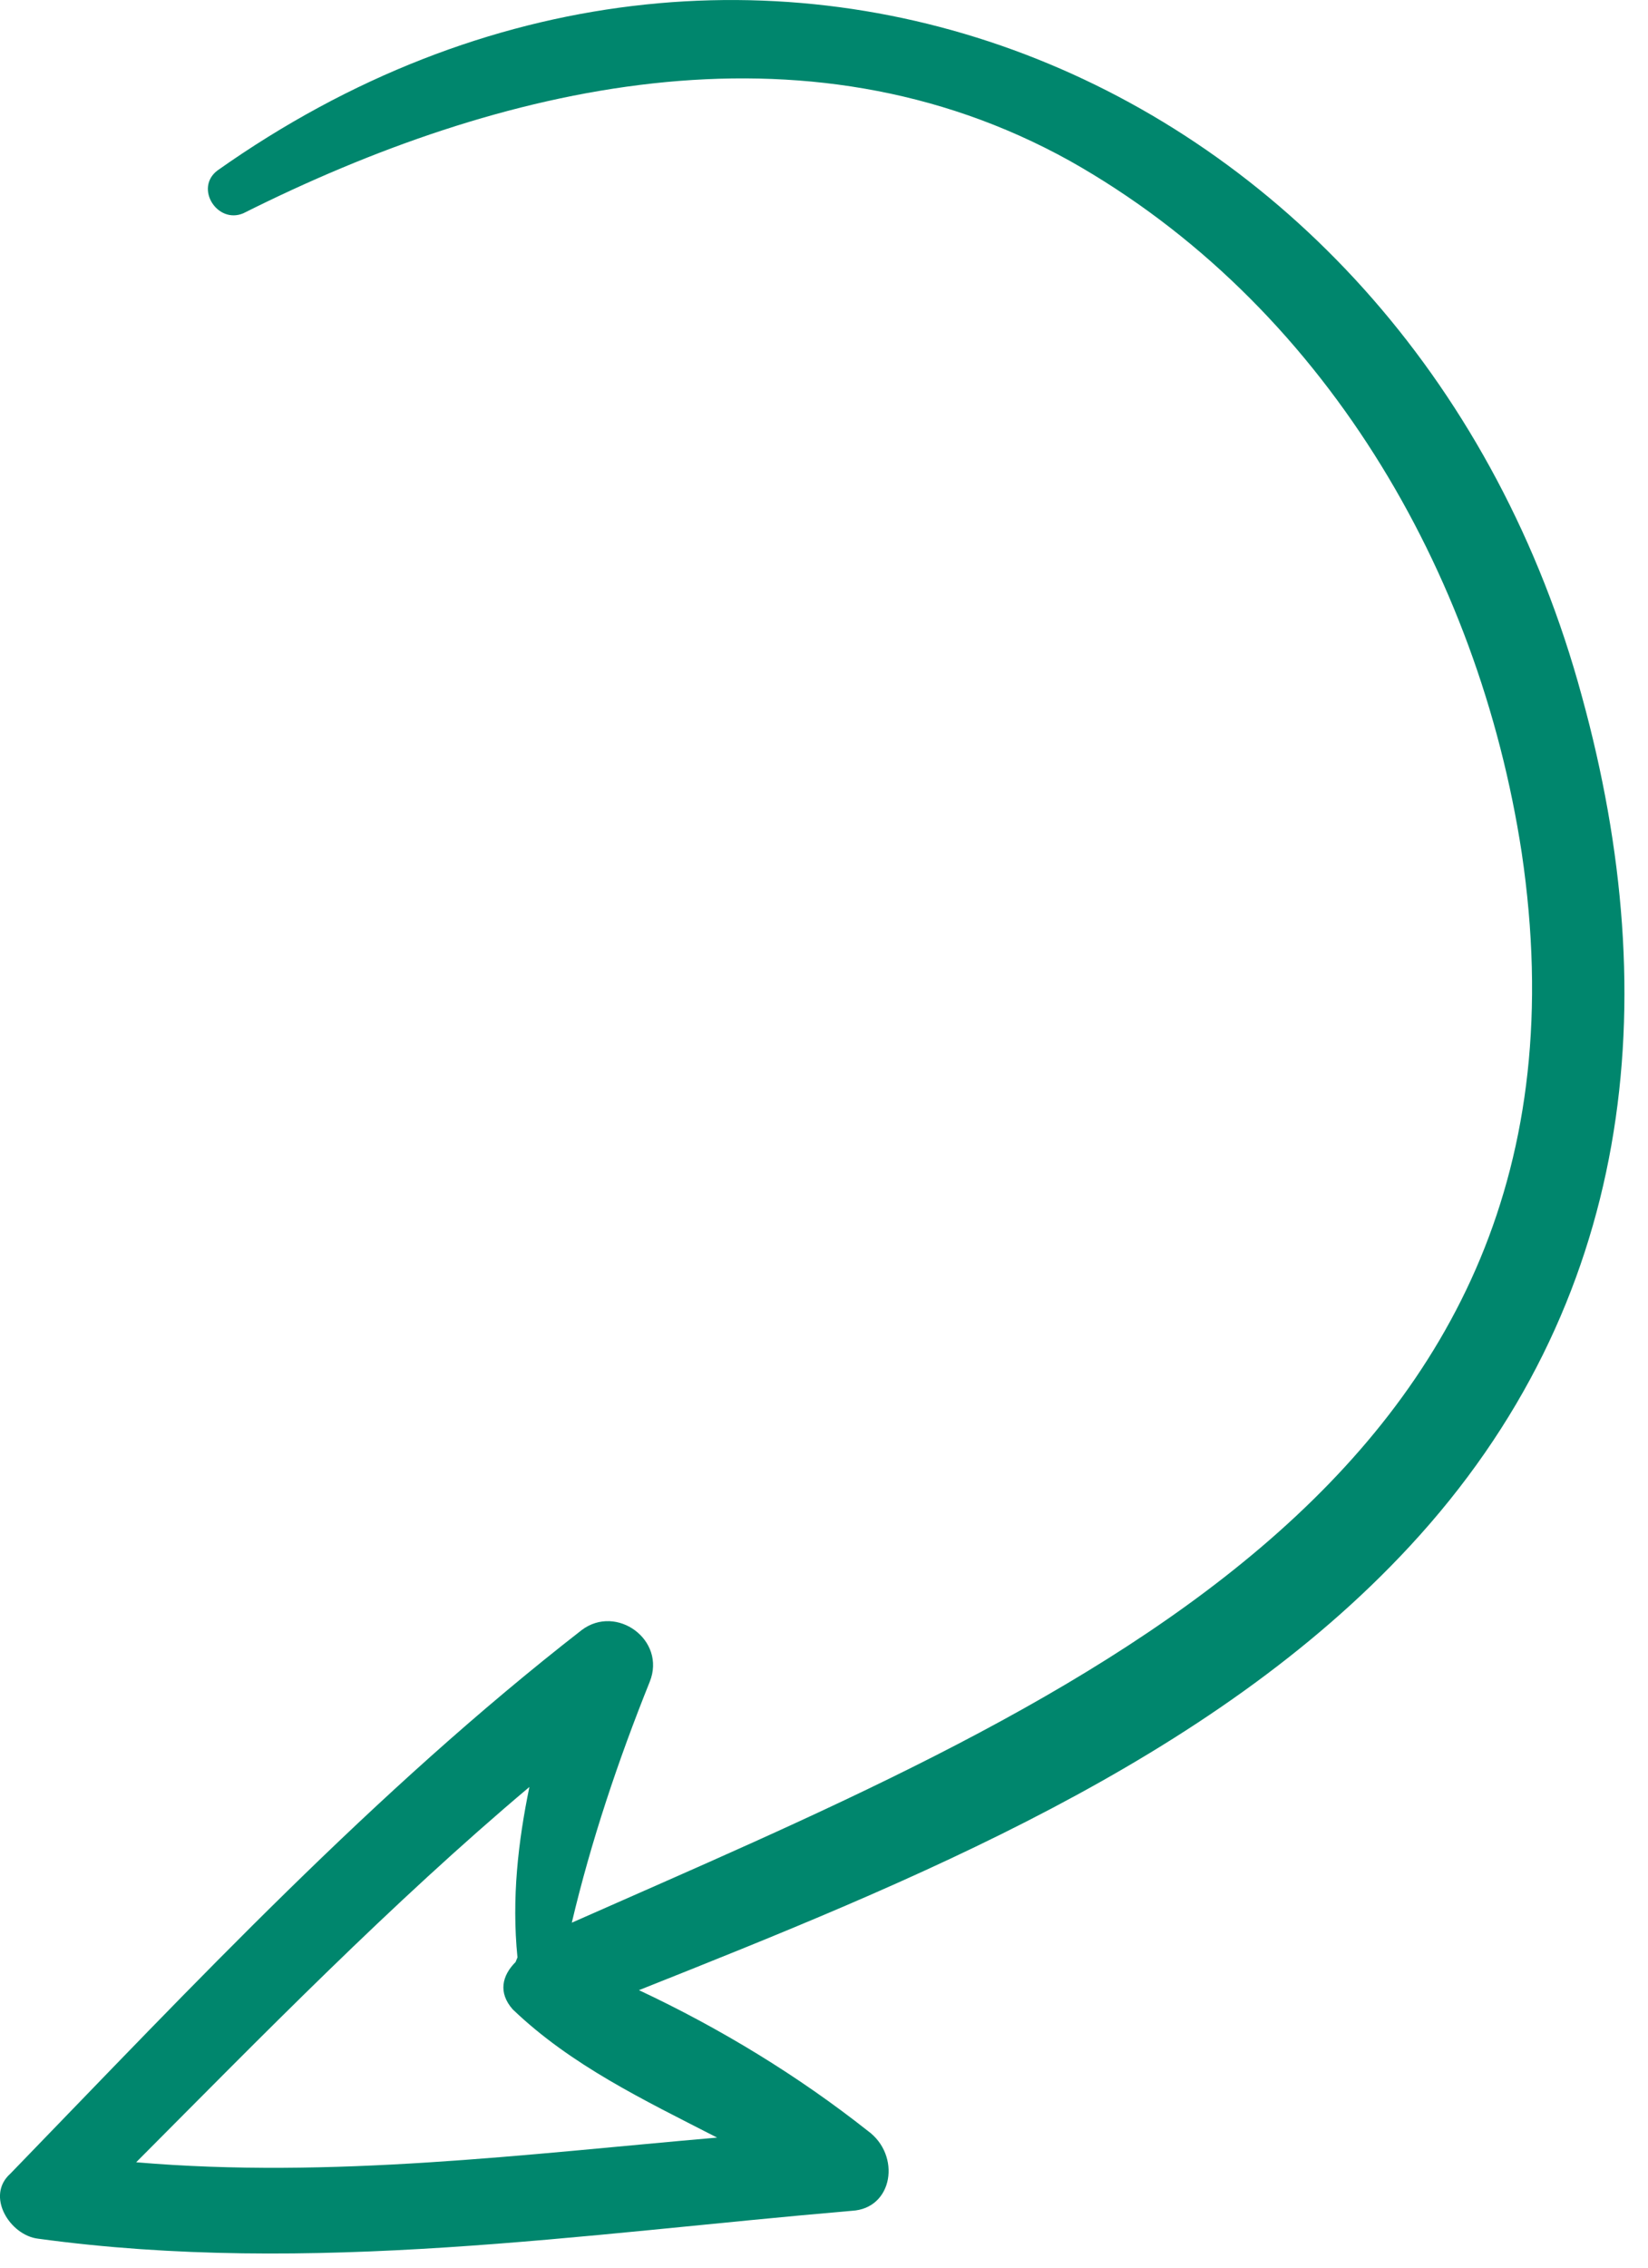 <svg width="56" height="77" viewBox="0 0 56 77" fill="none" xmlns="http://www.w3.org/2000/svg">
<path d="M28.949 75.069C19.757 75.853 10.579 77.283 1.296 76.016C0.334 75.903 -0.499 74.561 0.354 73.806C6.609 67.354 12.707 60.839 19.765 55.351C20.948 54.455 22.649 55.689 22.078 57.107C21.001 59.786 20.082 62.528 19.43 65.286C35.682 58.1 54.914 50.558 51.707 28.945C50.244 19.386 44.933 10.29 36.35 5.461C27.295 0.441 16.98 2.878 8.269 7.242C7.386 7.619 6.6 6.387 7.389 5.789C25.543 -7.038 48.037 2.569 53.751 23.635C56.616 34.034 55.509 44.298 47.91 52.497C41.118 59.831 30.973 63.892 21.712 67.577C24.484 68.877 27.129 70.491 29.491 72.357C30.624 73.18 30.353 74.993 28.949 75.069ZM17.423 68.23C16.919 67.661 17.062 67.078 17.52 66.622C17.52 66.622 17.52 66.622 17.584 66.464C17.383 64.461 17.607 62.538 17.989 60.678C13.283 64.641 8.924 69.11 4.627 73.421C11.263 73.988 17.823 73.151 24.367 72.583C21.862 71.299 19.405 70.127 17.423 68.23Z" fill="#00866D"/>
</svg>
